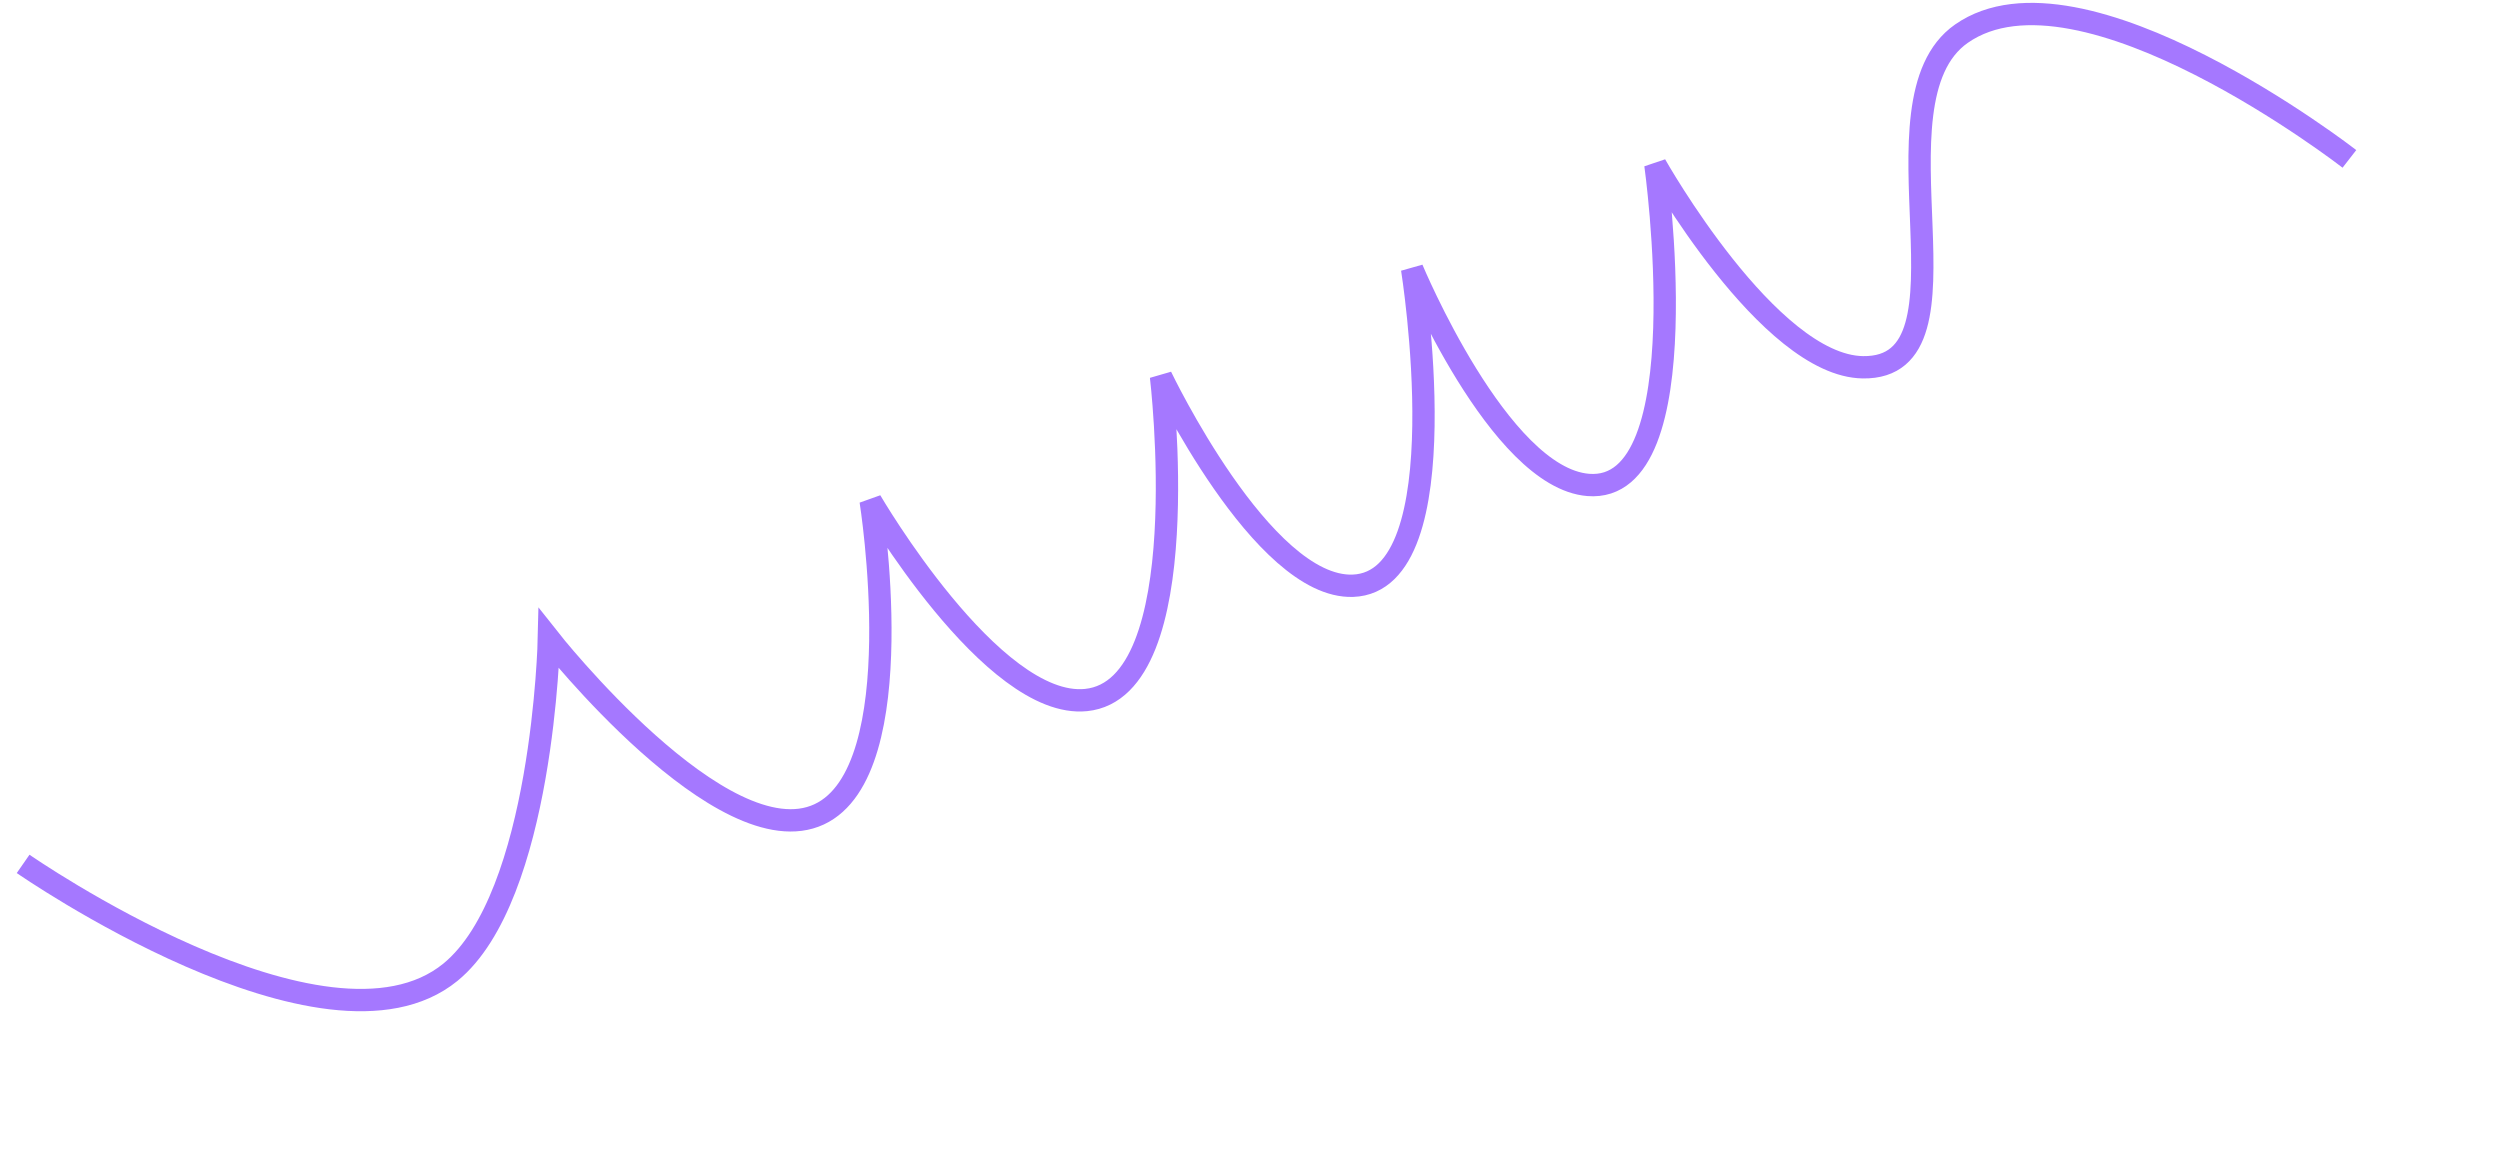 <svg xmlns="http://www.w3.org/2000/svg" width="112" height="52" viewBox="0 0 112 52" fill="none"><g opacity="0.8" filter="url(#filter0_d_34_3469)"><path d="M1.036 38.702C1.036 38.702 14.586 48.114 20.175 43.559C24.338 40.166 24.591 28.613 24.591 28.613C24.591 28.613 32.381 38.495 36.699 36.482C40.929 34.51 39.005 22.439 39.005 22.439C39.005 22.439 44.444 31.784 48.652 31.362C53.687 30.857 52.013 16.868 52.013 16.868C52.013 16.868 56.552 26.379 60.605 26.242C65.501 26.076 63.263 12.049 63.263 12.049C63.263 12.049 67.151 21.403 71.152 21.725C76.234 22.134 74.162 7.381 74.162 7.381C74.162 7.381 79.233 16.391 83.457 16.454C88.933 16.537 83.501 4.559 87.873 1.508C93.218 -2.222 105.254 7.118 105.254 7.118" stroke="#8E56FF"></path></g><defs><filter id="filter0_d_34_3469" x="0.752" y="0.129" width="110.809" height="51.175" filterUnits="userSpaceOnUse" color-interpolation-filters="sRGB"></filter></defs></svg>